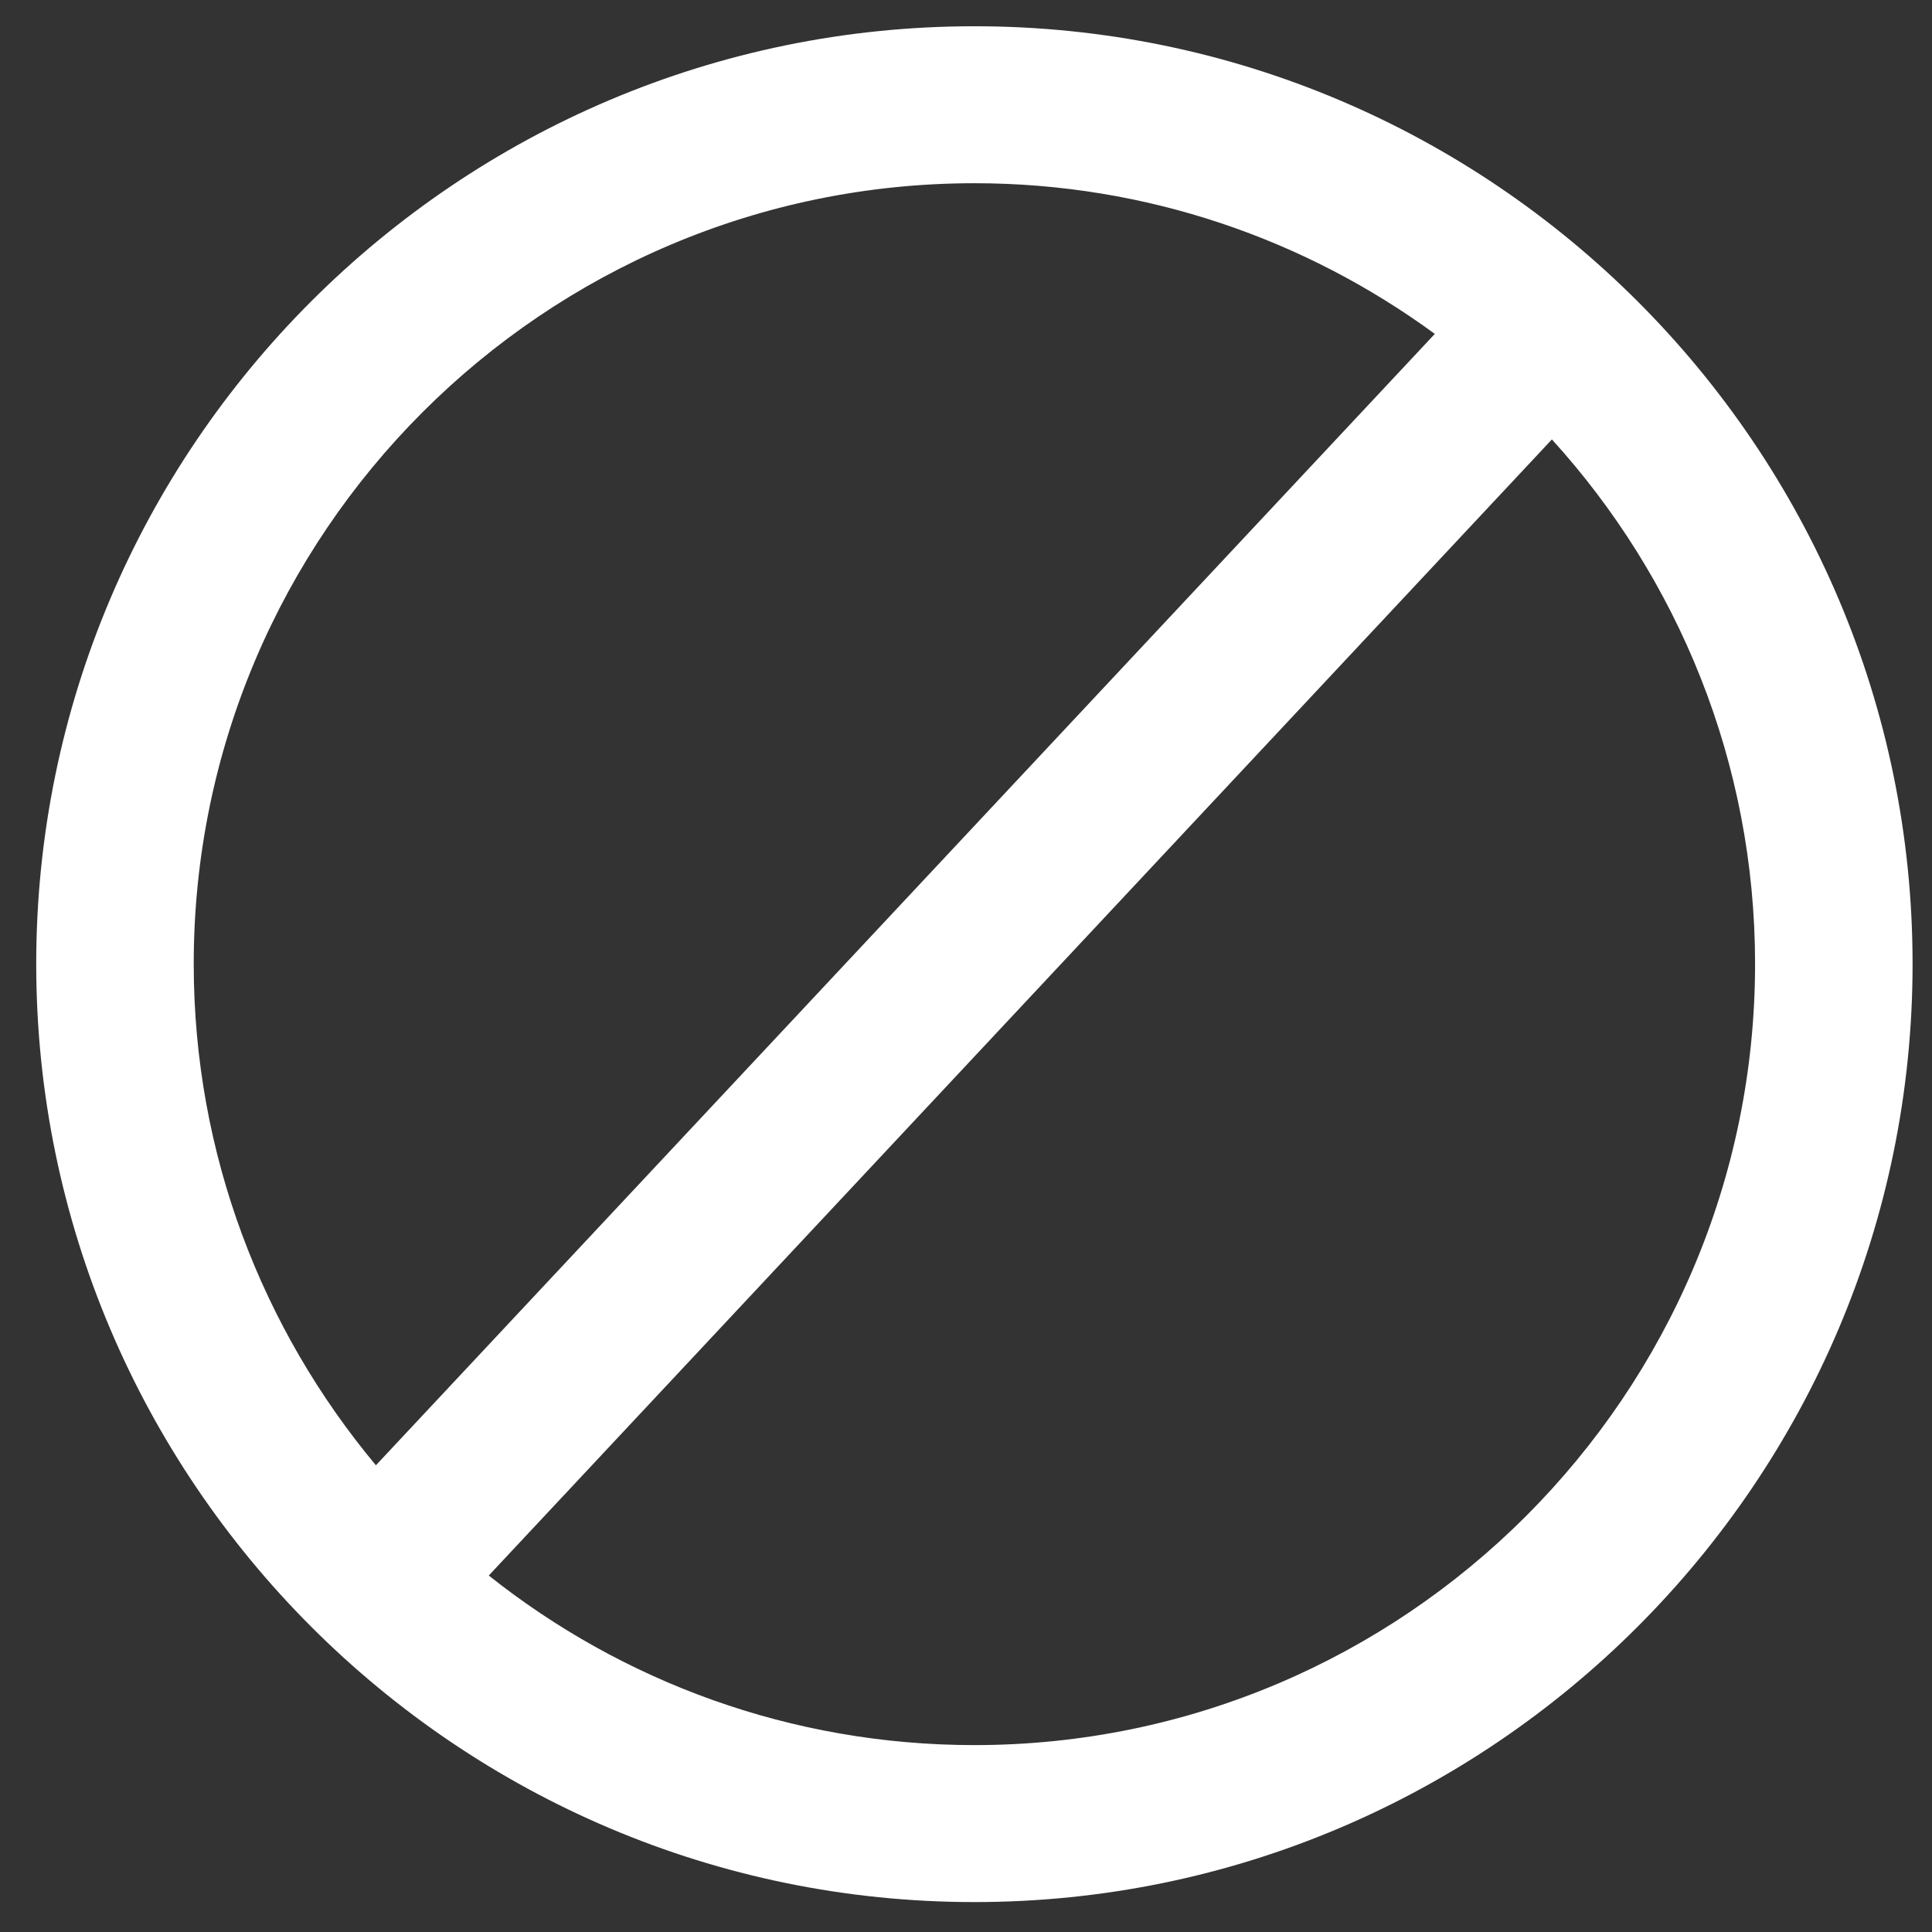 <?xml version="1.0" encoding="utf-8"?>
<!-- Generator: Adobe Illustrator 23.0.3, SVG Export Plug-In . SVG Version: 6.00 Build 0)  -->
<svg version="1.1" baseProfile="tiny" id="Screen" xmlns="http://www.w3.org/2000/svg" xmlns:xlink="http://www.w3.org/1999/xlink"
	 x="0px" y="0px" viewBox="0 0 368 368" xml:space="preserve">
<rect x="0" y="0" width="368" height="368" fill="#333333" stroke="none"/>
<path fill="#FFFFFF" d="M185.6,5C87.1,5,6.9,85.1,6.9,183.6s80.2,178.7,178.7,178.7s178.7-80.2,178.7-178.7S284.1,5,185.6,5z
	 M36.9,183.6c0-82,66.7-148.7,148.7-148.7c32.8,0,63.1,10.7,87.7,28.7L71.6,279.1C50,253.2,36.9,219.9,36.9,183.6z M185.6,332.4
	c-34.9,0-67.1-12.1-92.5-32.3L295.6,83.7c24,26.4,38.7,61.5,38.7,99.9C334.3,265.6,267.6,332.4,185.6,332.4z"/>
</svg>
